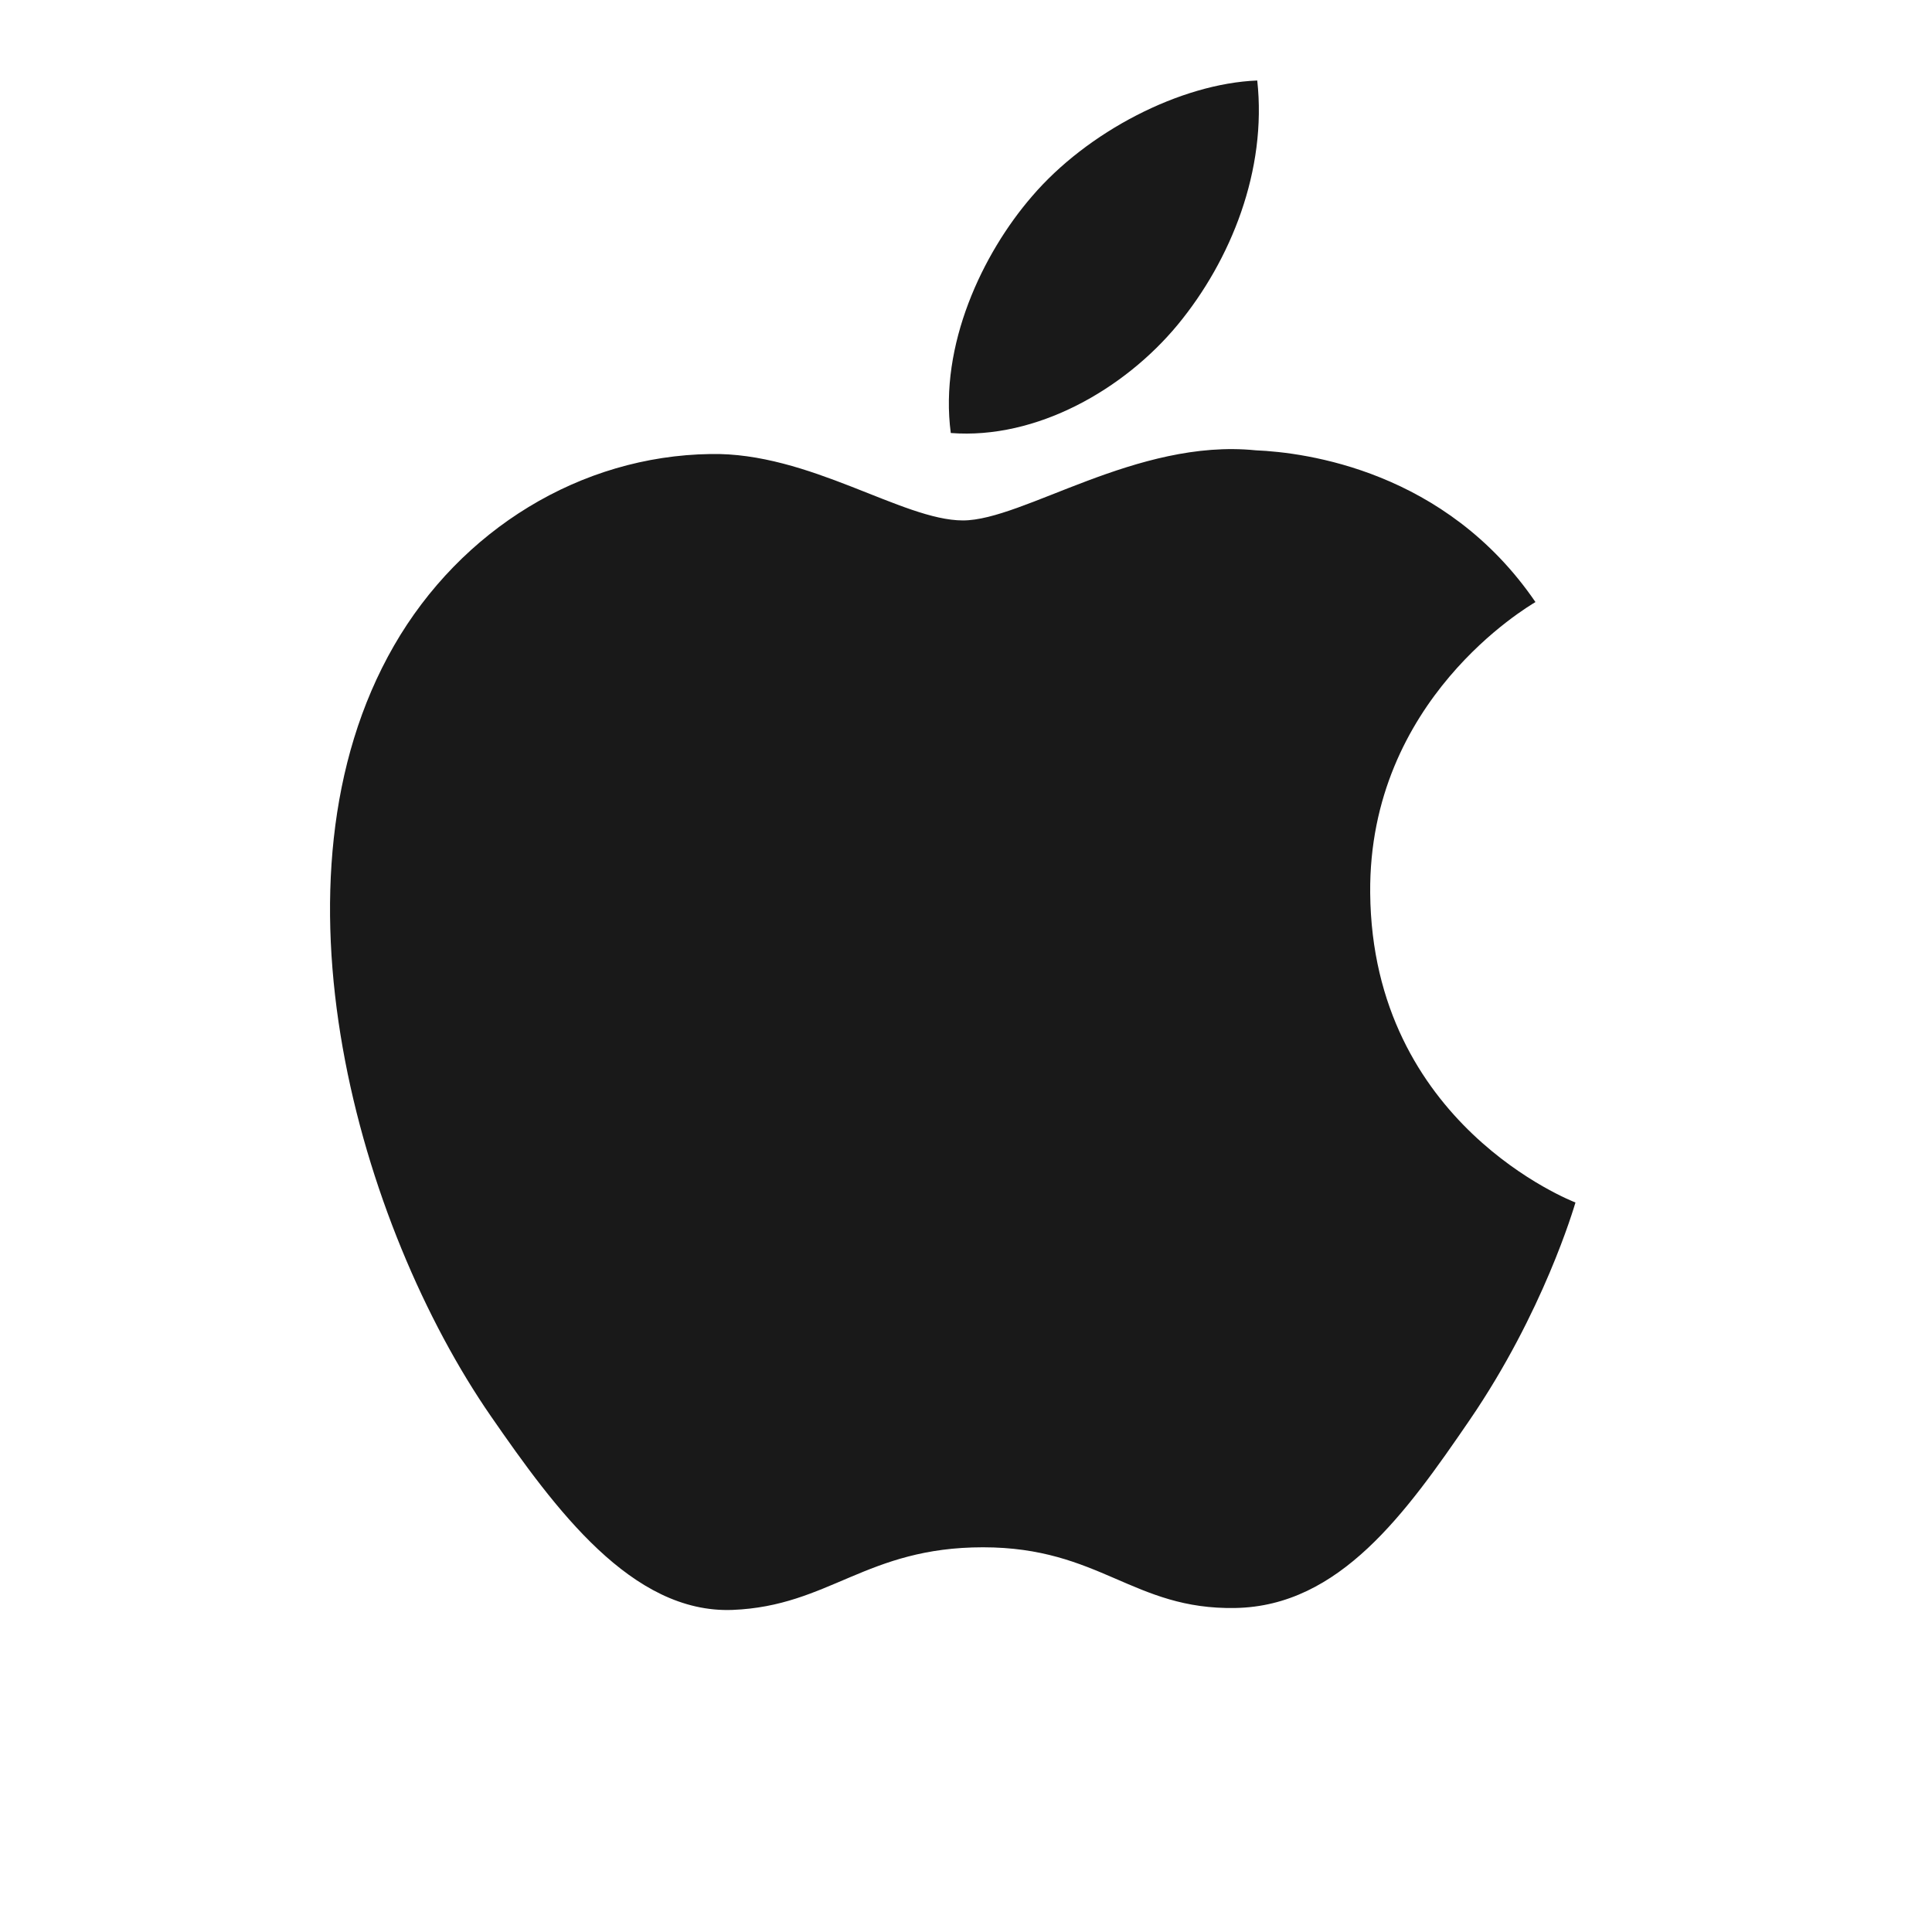 <svg width="24" height="24" viewBox="0 0 24 24" fill="none" xmlns="http://www.w3.org/2000/svg">
<path d="M17.021 11.094C17.047 13.969 19.543 14.926 19.571 14.938C19.55 15.006 19.172 16.302 18.256 17.641C17.464 18.798 16.642 19.951 15.347 19.975C14.075 19.999 13.666 19.221 12.211 19.221C10.758 19.221 10.303 19.951 9.099 19.999C7.849 20.046 6.897 18.747 6.099 17.594C4.467 15.235 3.22 10.928 4.894 8.021C5.726 6.577 7.213 5.663 8.826 5.64C10.053 5.616 11.211 6.465 11.962 6.465C12.711 6.465 14.119 5.444 15.599 5.594C16.218 5.62 17.957 5.844 19.074 7.479C18.984 7.535 16.999 8.69 17.021 11.094V11.094ZM14.63 4.034C15.293 3.23 15.74 2.112 15.618 1C14.662 1.038 13.505 1.637 12.819 2.44C12.204 3.151 11.666 4.289 11.811 5.379C12.877 5.461 13.966 4.837 14.63 4.034" fill="#191919"/>
</svg>
